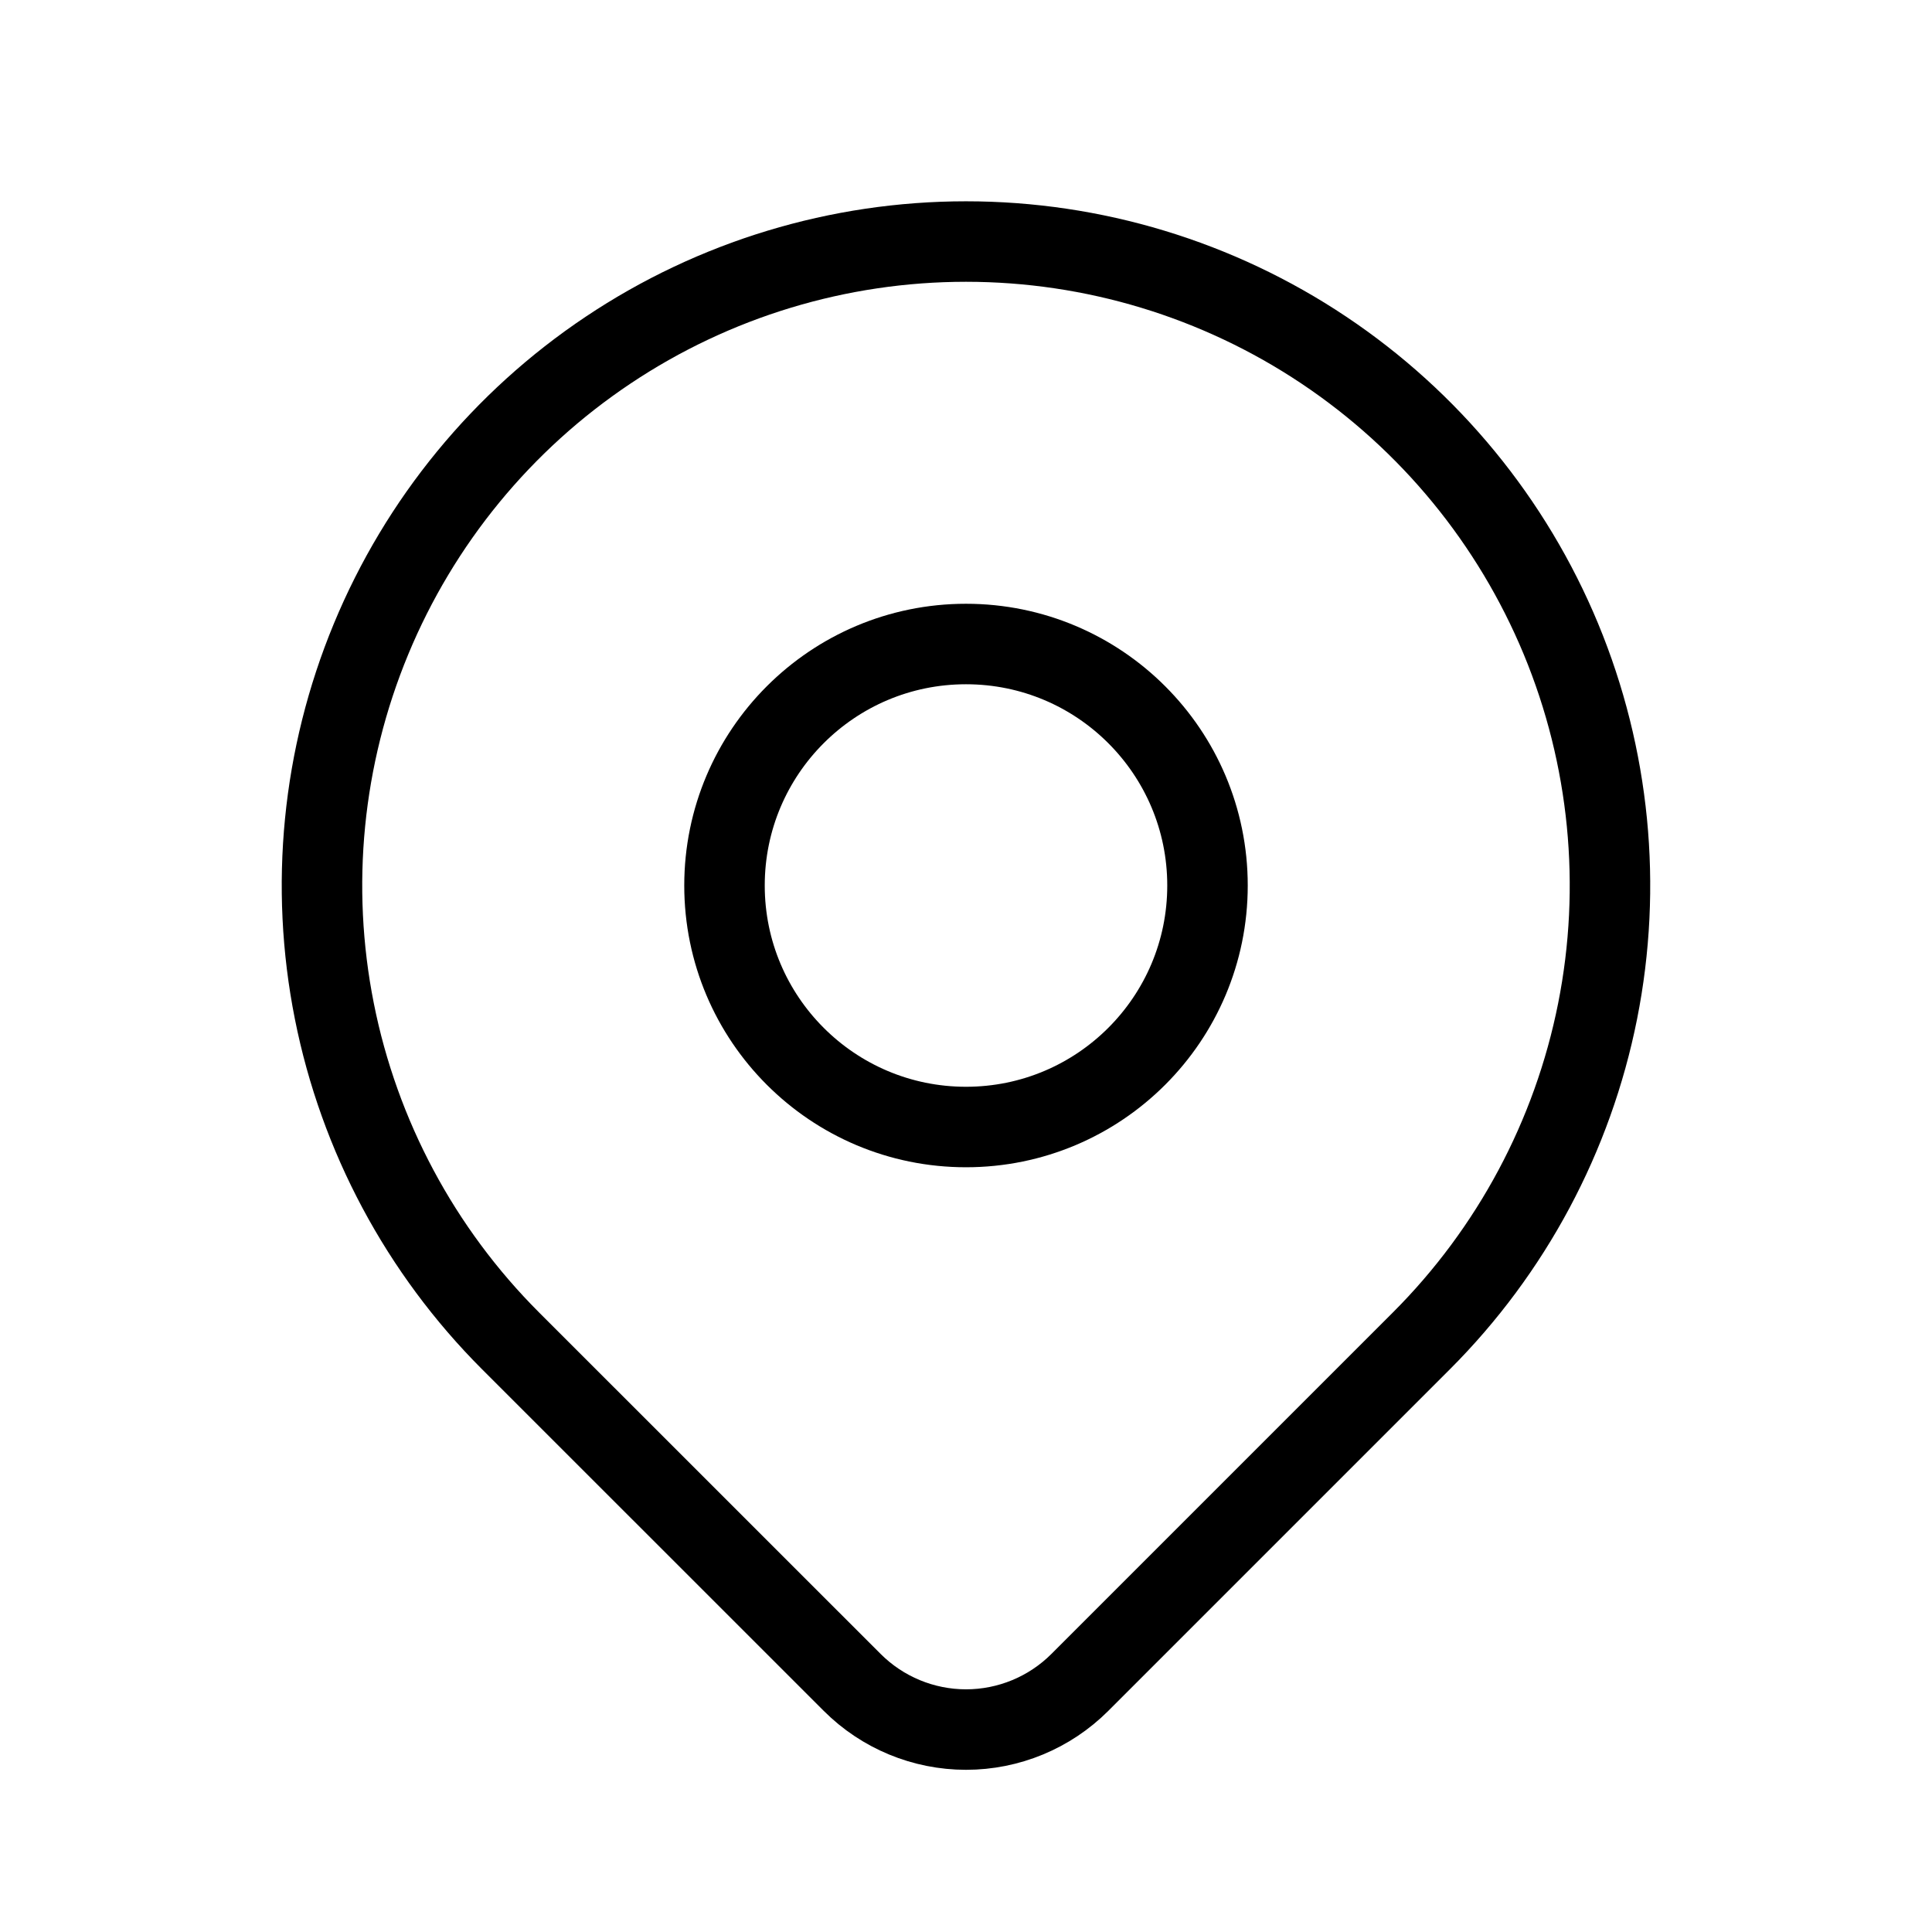 <?xml version="1.0" encoding="UTF-8"?>
<svg xmlns="http://www.w3.org/2000/svg" width="50" height="50" viewBox="0 0 50 50" fill="none">
  <g clip-path="url(#clip0_66_809)">
    <path d="M25 29.167C28.452 29.167 31.25 26.369 31.25 22.917C31.25 19.465 28.452 16.667 25 16.667C21.548 16.667 18.75 19.465 18.75 22.917C18.75 26.369 21.548 29.167 25 29.167Z" stroke="black" stroke-width="2.083" stroke-linecap="round" stroke-linejoin="round"></path>
    <path d="M36.785 34.702L27.945 43.542C27.164 44.322 26.105 44.761 25.001 44.761C23.896 44.761 22.837 44.322 22.056 43.542L13.214 34.702C10.883 32.371 9.296 29.402 8.653 26.169C8.01 22.936 8.34 19.585 9.602 16.539C10.863 13.494 12.999 10.891 15.74 9.06C18.481 7.228 21.703 6.251 25 6.251C28.296 6.251 31.518 7.228 34.259 9.06C37 10.891 39.136 13.494 40.398 16.539C41.659 19.585 41.989 22.936 41.346 26.169C40.703 29.402 39.116 32.371 36.785 34.702Z" stroke="black" stroke-width="2.083" stroke-linecap="round" stroke-linejoin="round"></path>
  </g>
  <defs>
    <clipPath id="clip0_66_809">
      <rect width="50" height="50" fill="white"></rect>
    </clipPath>
  </defs>
</svg>
